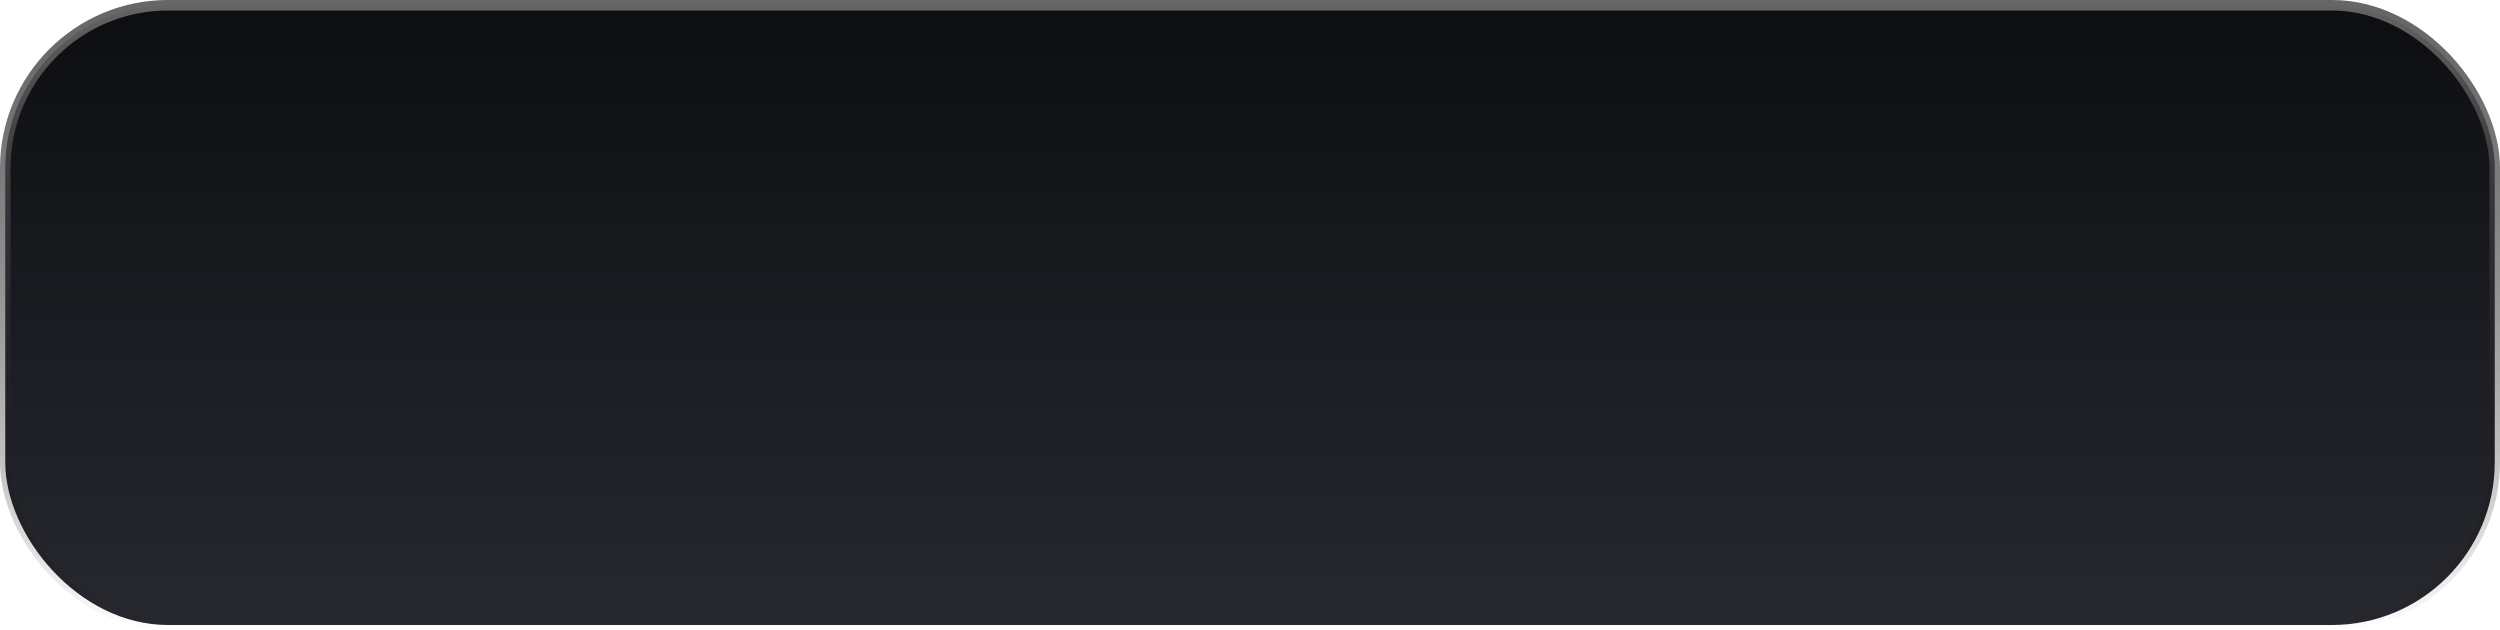 <?xml version="1.0" encoding="UTF-8"?> <svg xmlns="http://www.w3.org/2000/svg" width="238" height="60" viewBox="0 0 238 60" fill="none"><rect x="0.5" y="0.5" width="237" height="59" rx="15.5" fill="url(#paint0_linear_410_3905)" stroke="url(#paint1_linear_410_3905)"></rect><defs><linearGradient id="paint0_linear_410_3905" x1="139.4" y1="0" x2="139.4" y2="60" gradientUnits="userSpaceOnUse"><stop stop-color="#0D0E12"></stop><stop offset="1" stop-color="#28292F"></stop></linearGradient><linearGradient id="paint1_linear_410_3905" x1="119" y1="60" x2="119" y2="1.44987e-06" gradientUnits="userSpaceOnUse"><stop stop-opacity="0"></stop><stop offset="1" stop-color="#666666"></stop></linearGradient></defs></svg> 